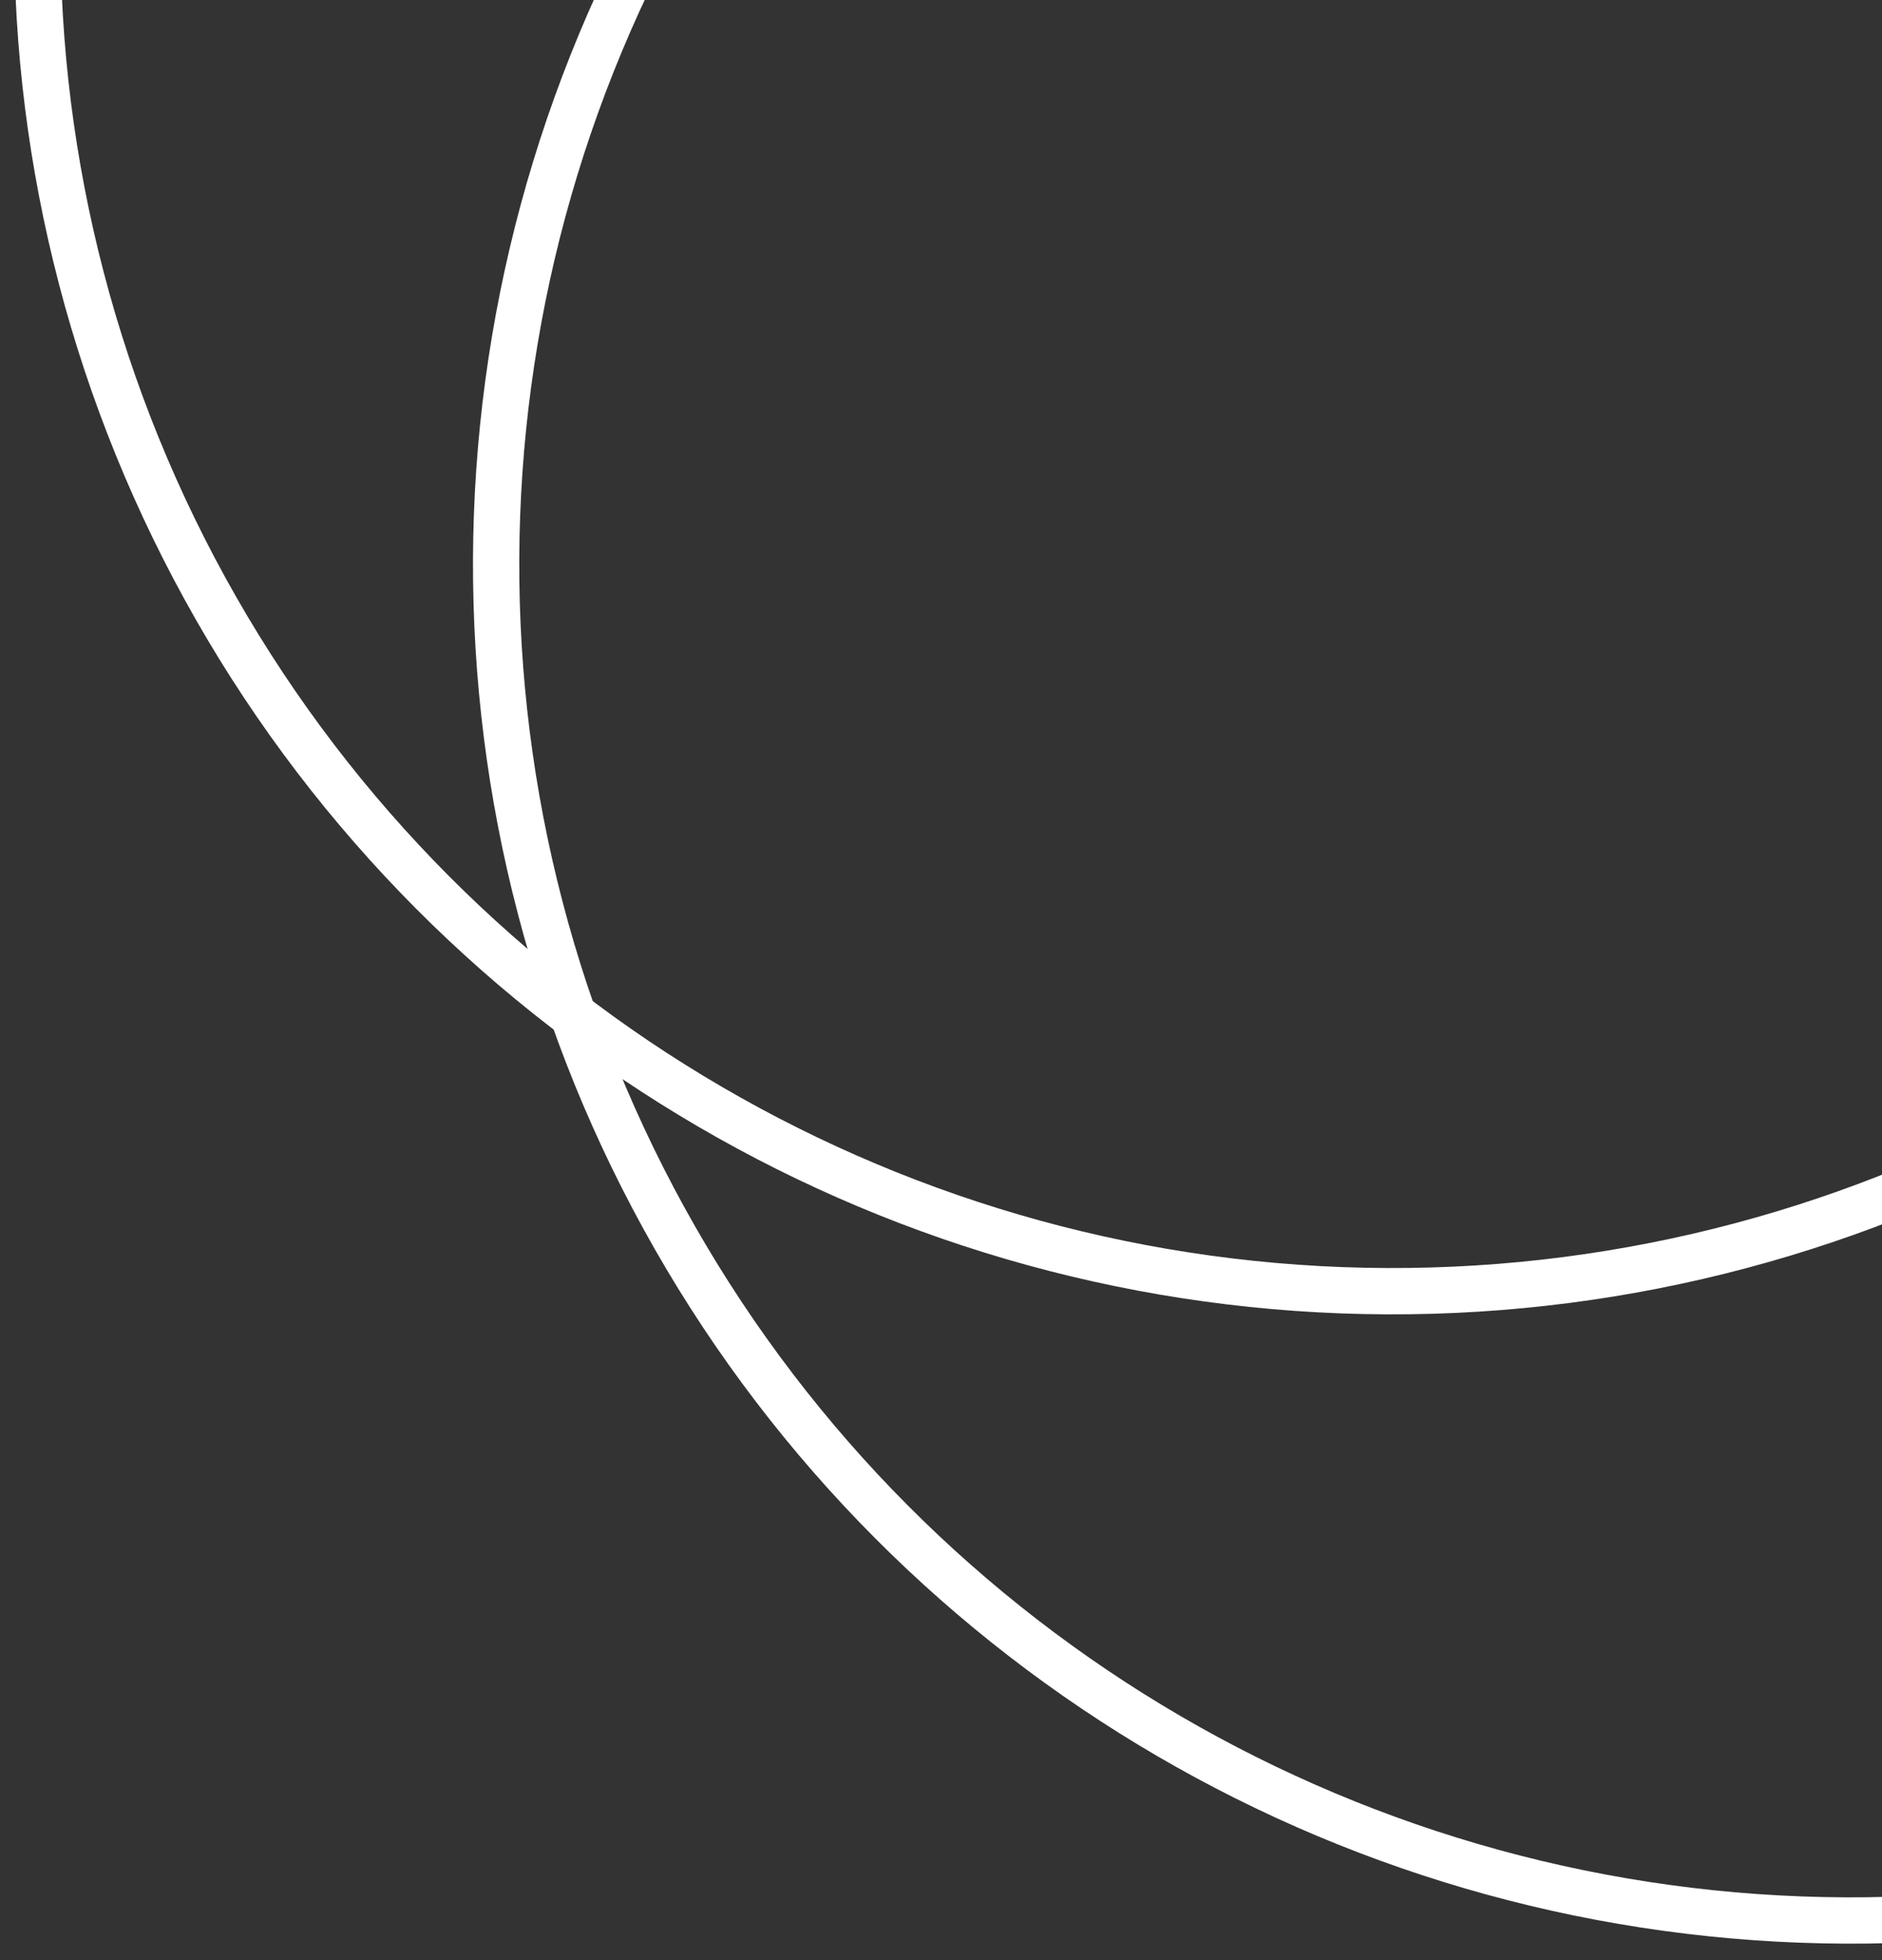 <svg width="122" height="127" viewBox="0 0 122 127" fill="none" xmlns="http://www.w3.org/2000/svg">
<rect x="0" y="0" width="122" height="127" fill="#333333" stroke="none"/>
<circle cx="90.263" cy="-4.193" r="87.843" transform="rotate(90.237 90.263 -4.193)" stroke="white" stroke-width="3"/>
<circle cx="120.004" cy="36.576" r="87.843" transform="rotate(90.237 120.004 36.576)" stroke="white" stroke-width="3"/>
</svg>
